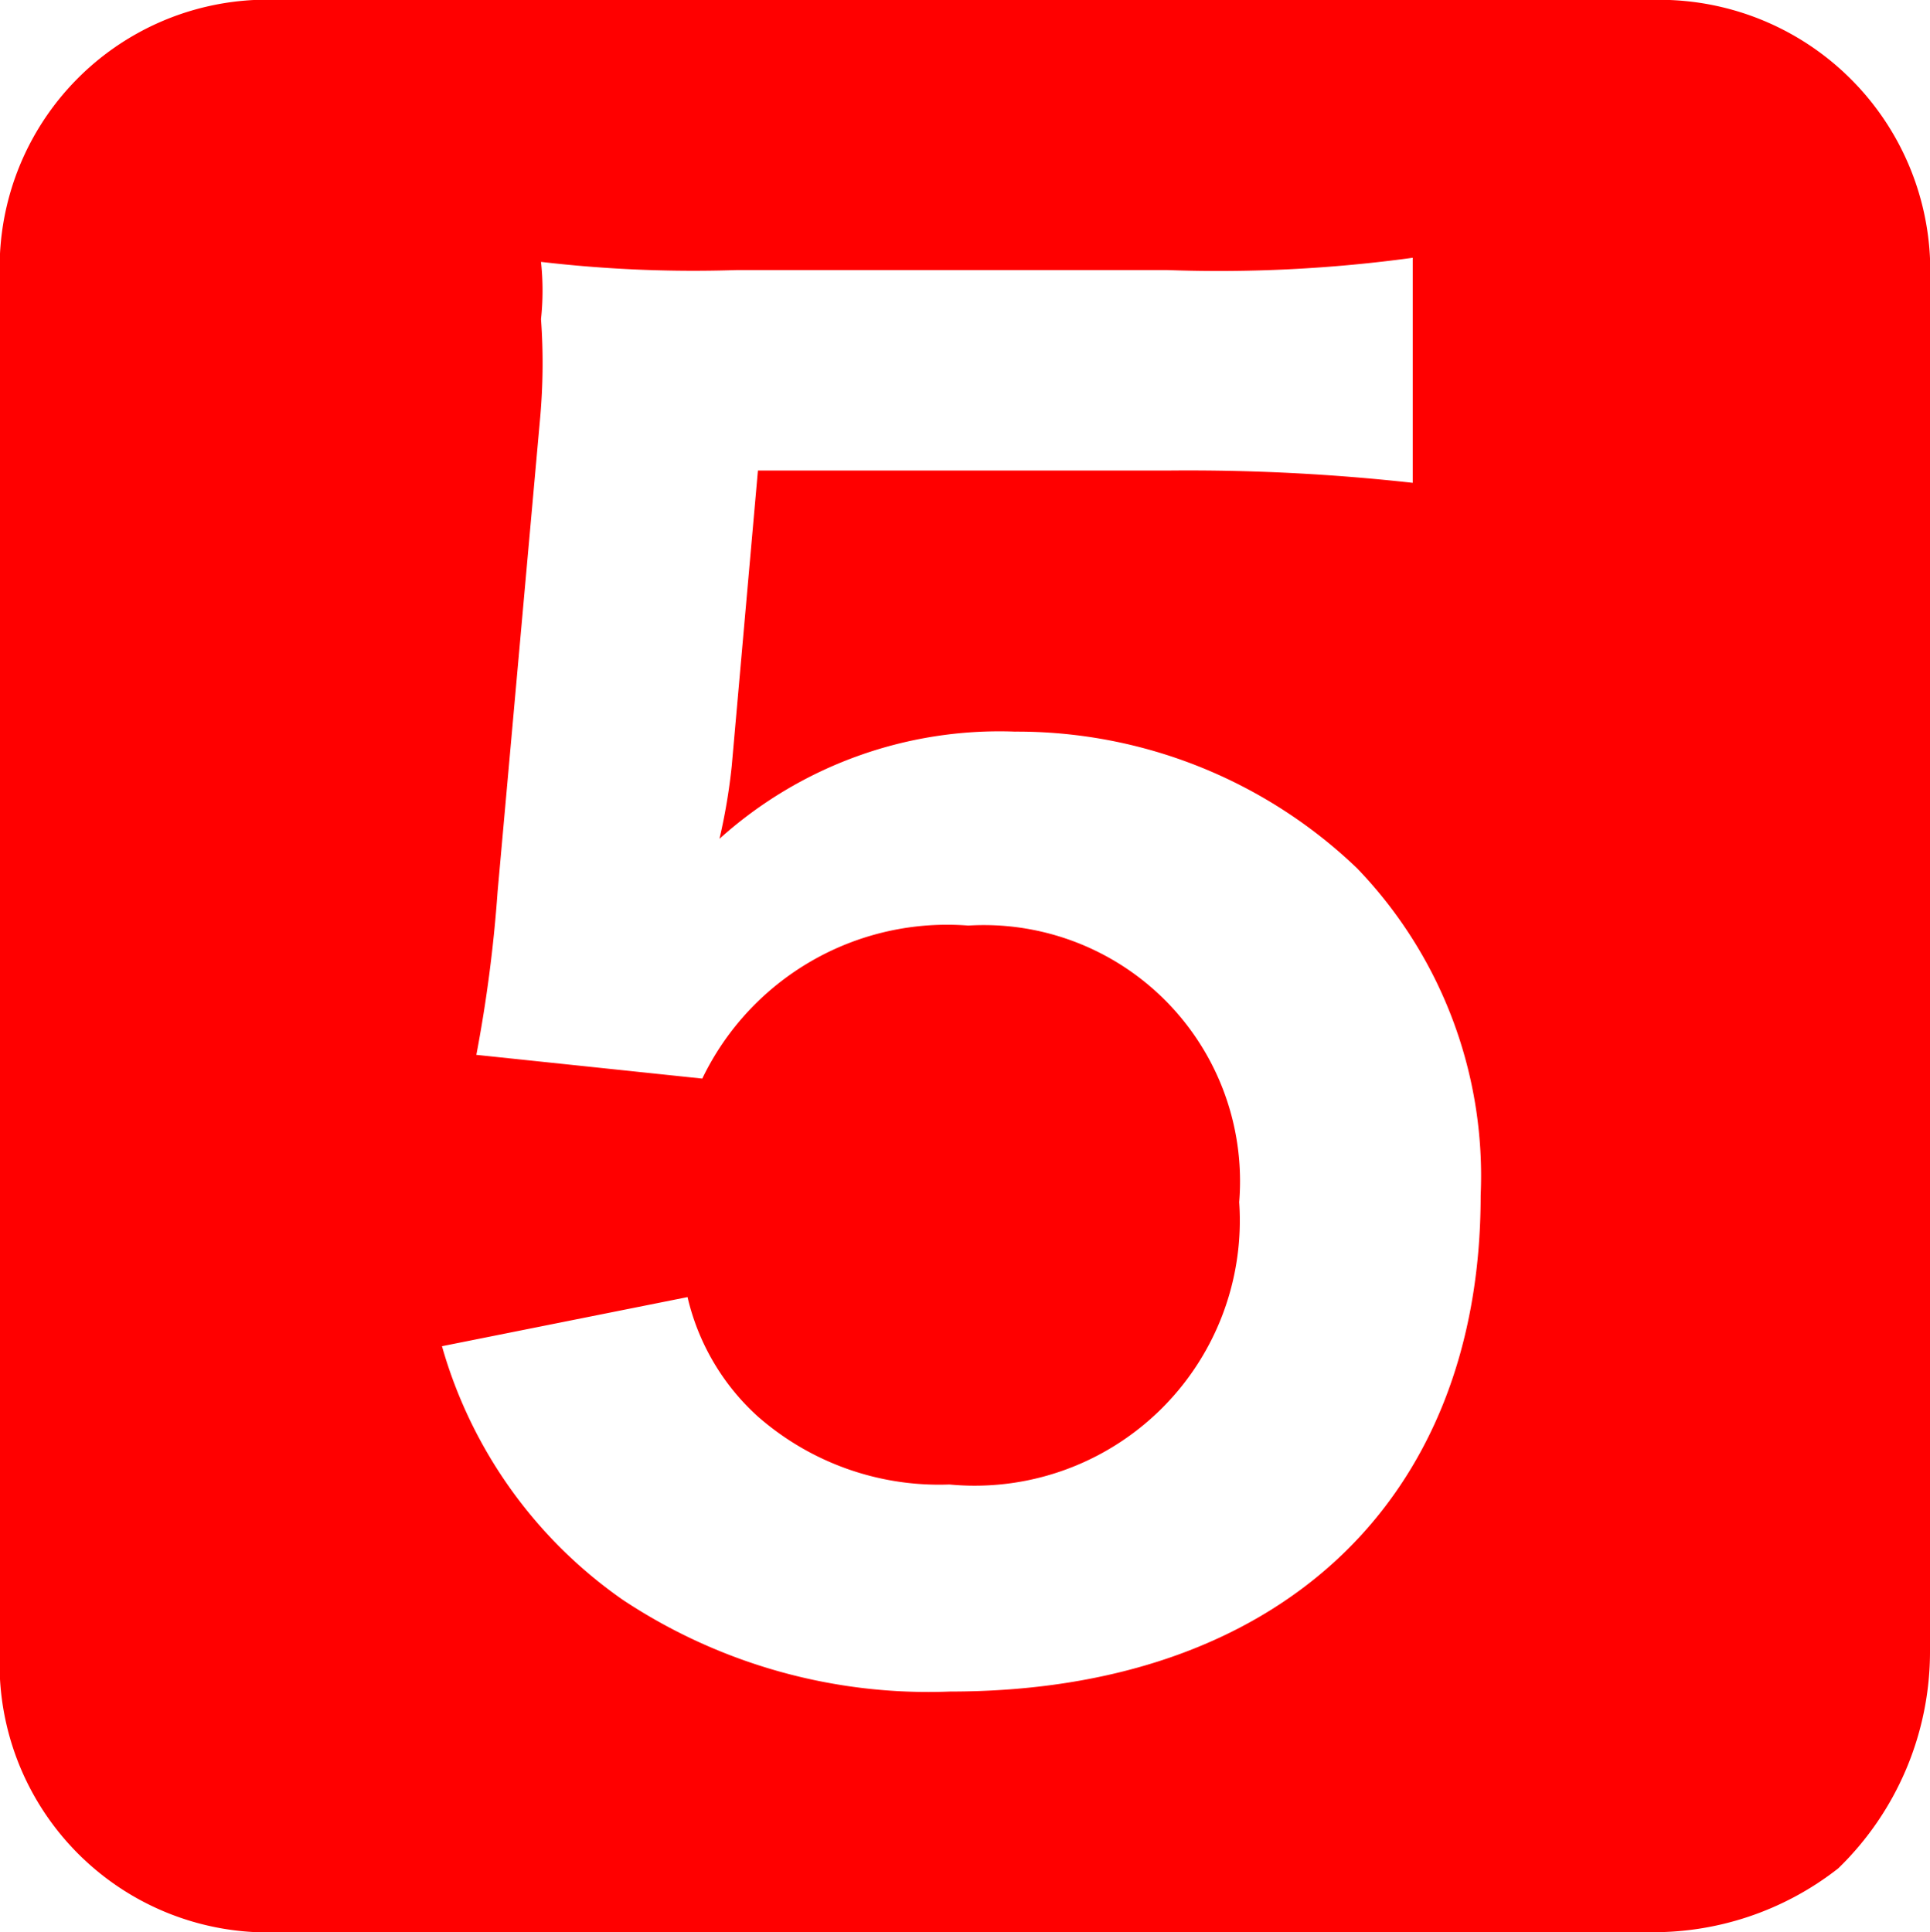 <svg xmlns="http://www.w3.org/2000/svg" viewBox="0 0 23.58 23.61"><defs><style>.cls-1{fill:red;}</style></defs><g id="レイヤー_2" data-name="レイヤー 2"><g id="contents"><path class="cls-1" d="M23.58,20.18a3.69,3.69,0,0,1-1.12,2.65,3.66,3.66,0,0,1-2.34.78H3.43A3.28,3.28,0,0,1,0,20.15V3.43A3.27,3.27,0,0,1,3.43,0H20.15a3.31,3.31,0,0,1,3.43,3.46Zm-15-7a3.32,3.32,0,0,1,3.25-1.87,3.13,3.13,0,0,1,3.31,3.38,3.24,3.24,0,0,1-3.54,3.45,3.36,3.36,0,0,1-2.34-.83,2.83,2.83,0,0,1-.86-1.46l-3,.6a5.66,5.66,0,0,0,2.21,3.1,6.75,6.75,0,0,0,4,1.12c4,0,6.48-2.32,6.48-6.06a5.42,5.42,0,0,0-1.51-4A6,6,0,0,0,12.4,8.94a5.11,5.11,0,0,0-3.61,1.31,7.16,7.16,0,0,0,.15-.89l.32-3.61h5a24.8,24.8,0,0,1,3,.15V3.15a17.47,17.47,0,0,1-3,.15H9a16,16,0,0,1-2.39-.1,3.3,3.3,0,0,1,0,.7A7.51,7.51,0,0,1,6.6,5.1l-.52,5.79a17.17,17.17,0,0,1-.26,2Z"/></g></g></svg>